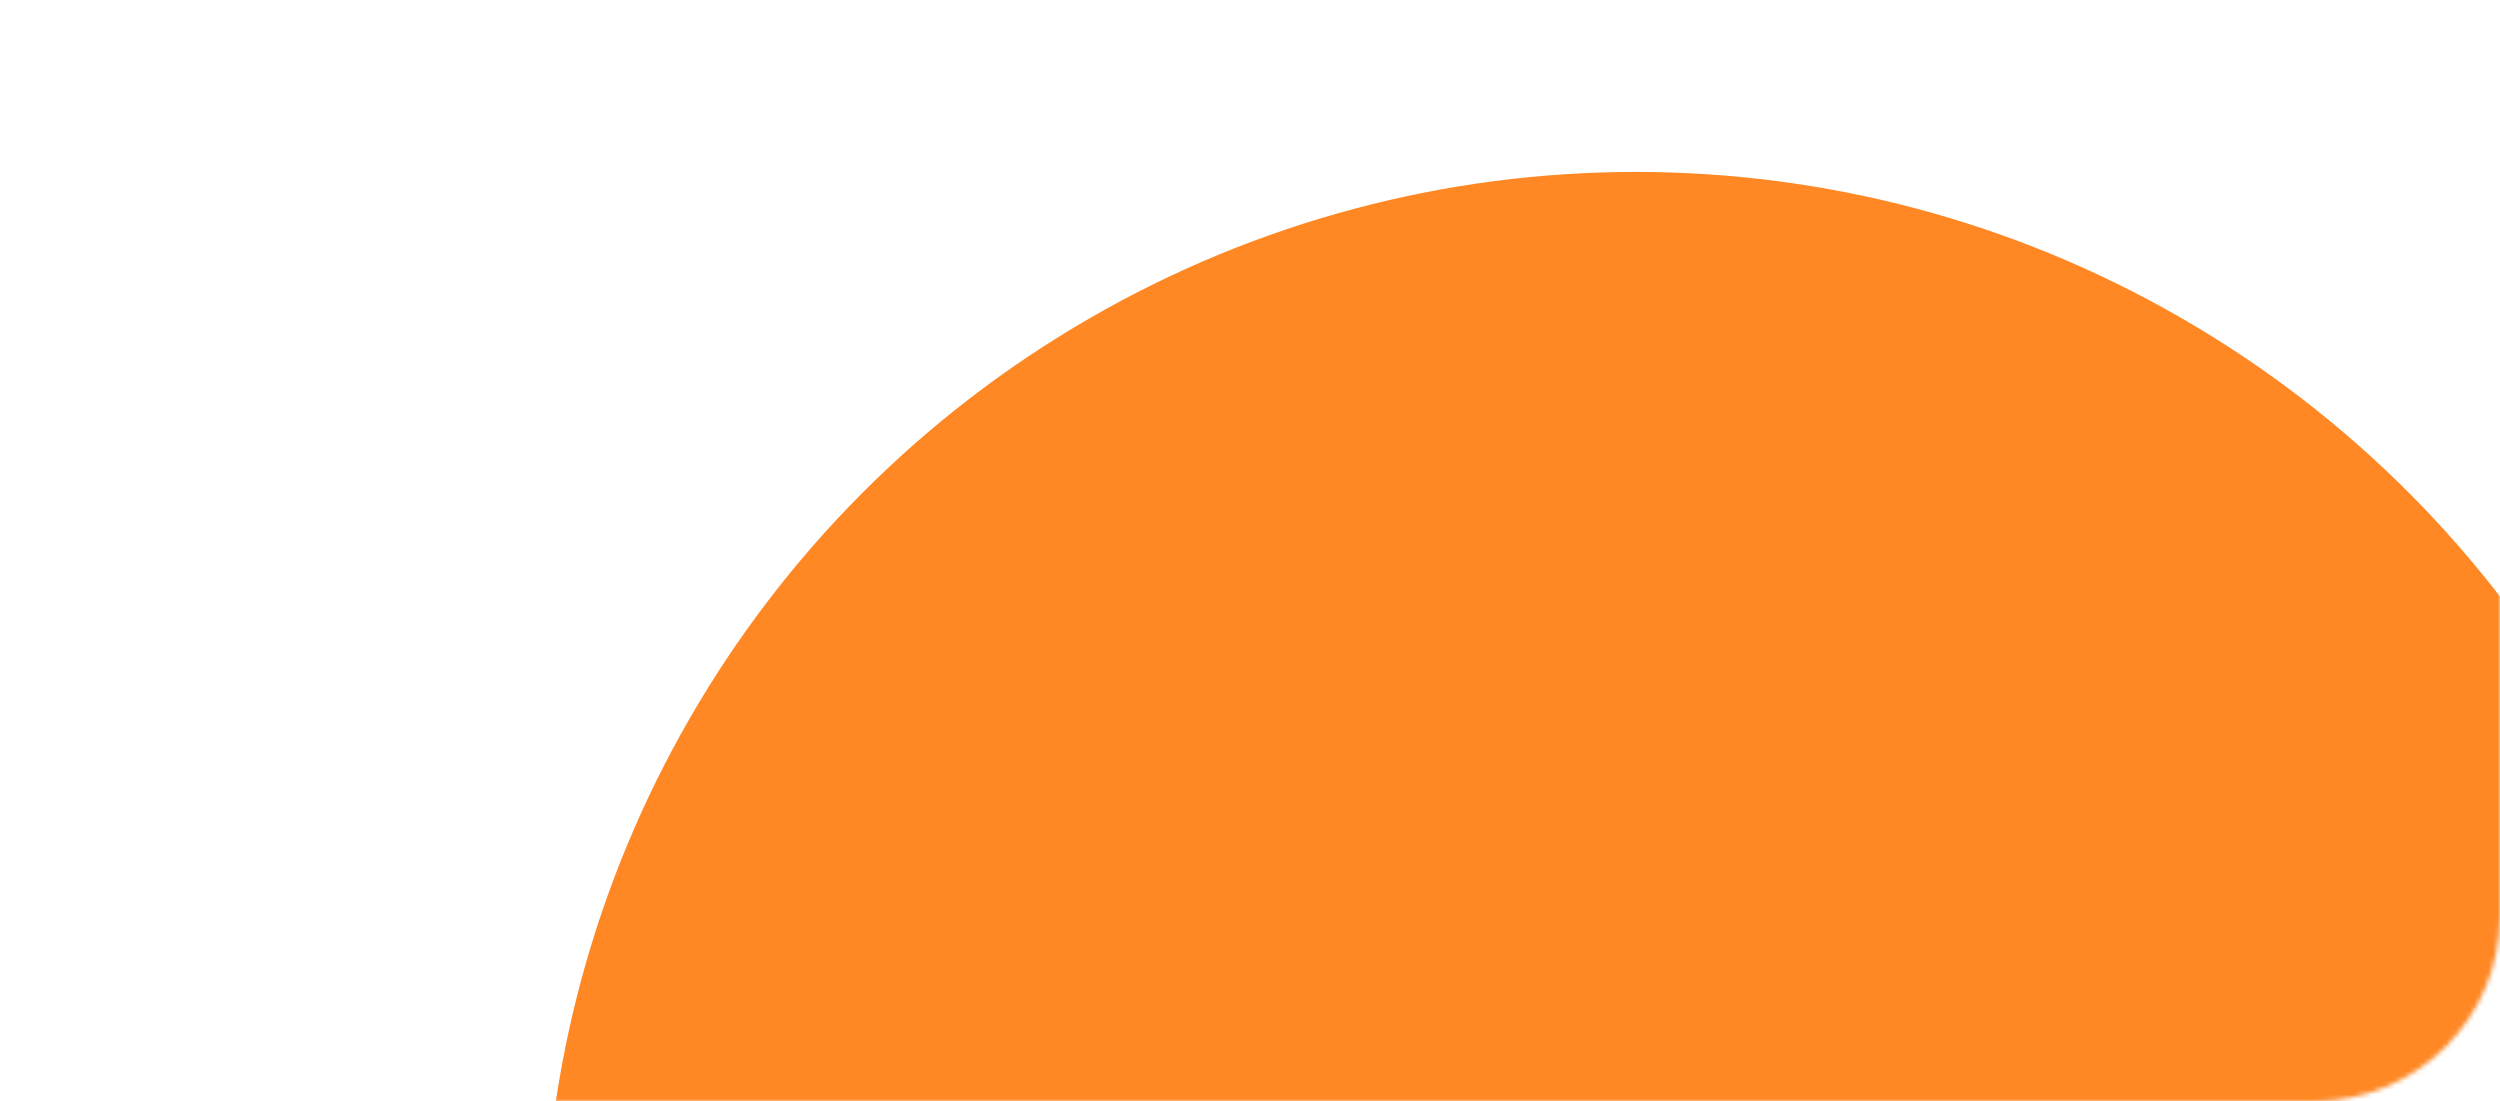<?xml version="1.0" encoding="UTF-8"?> <svg xmlns="http://www.w3.org/2000/svg" width="538" height="237" viewBox="0 0 538 237" fill="none"> <mask id="mask0_20_4" style="mask-type:alpha" maskUnits="userSpaceOnUse" x="0" y="0" width="538" height="237"> <rect width="538" height="237" rx="40" fill="#DFFFFE"></rect> </mask> <g mask="url(#mask0_20_4)"> <circle cx="352" cy="272" r="235" fill="#FF8724"></circle> </g> </svg> 